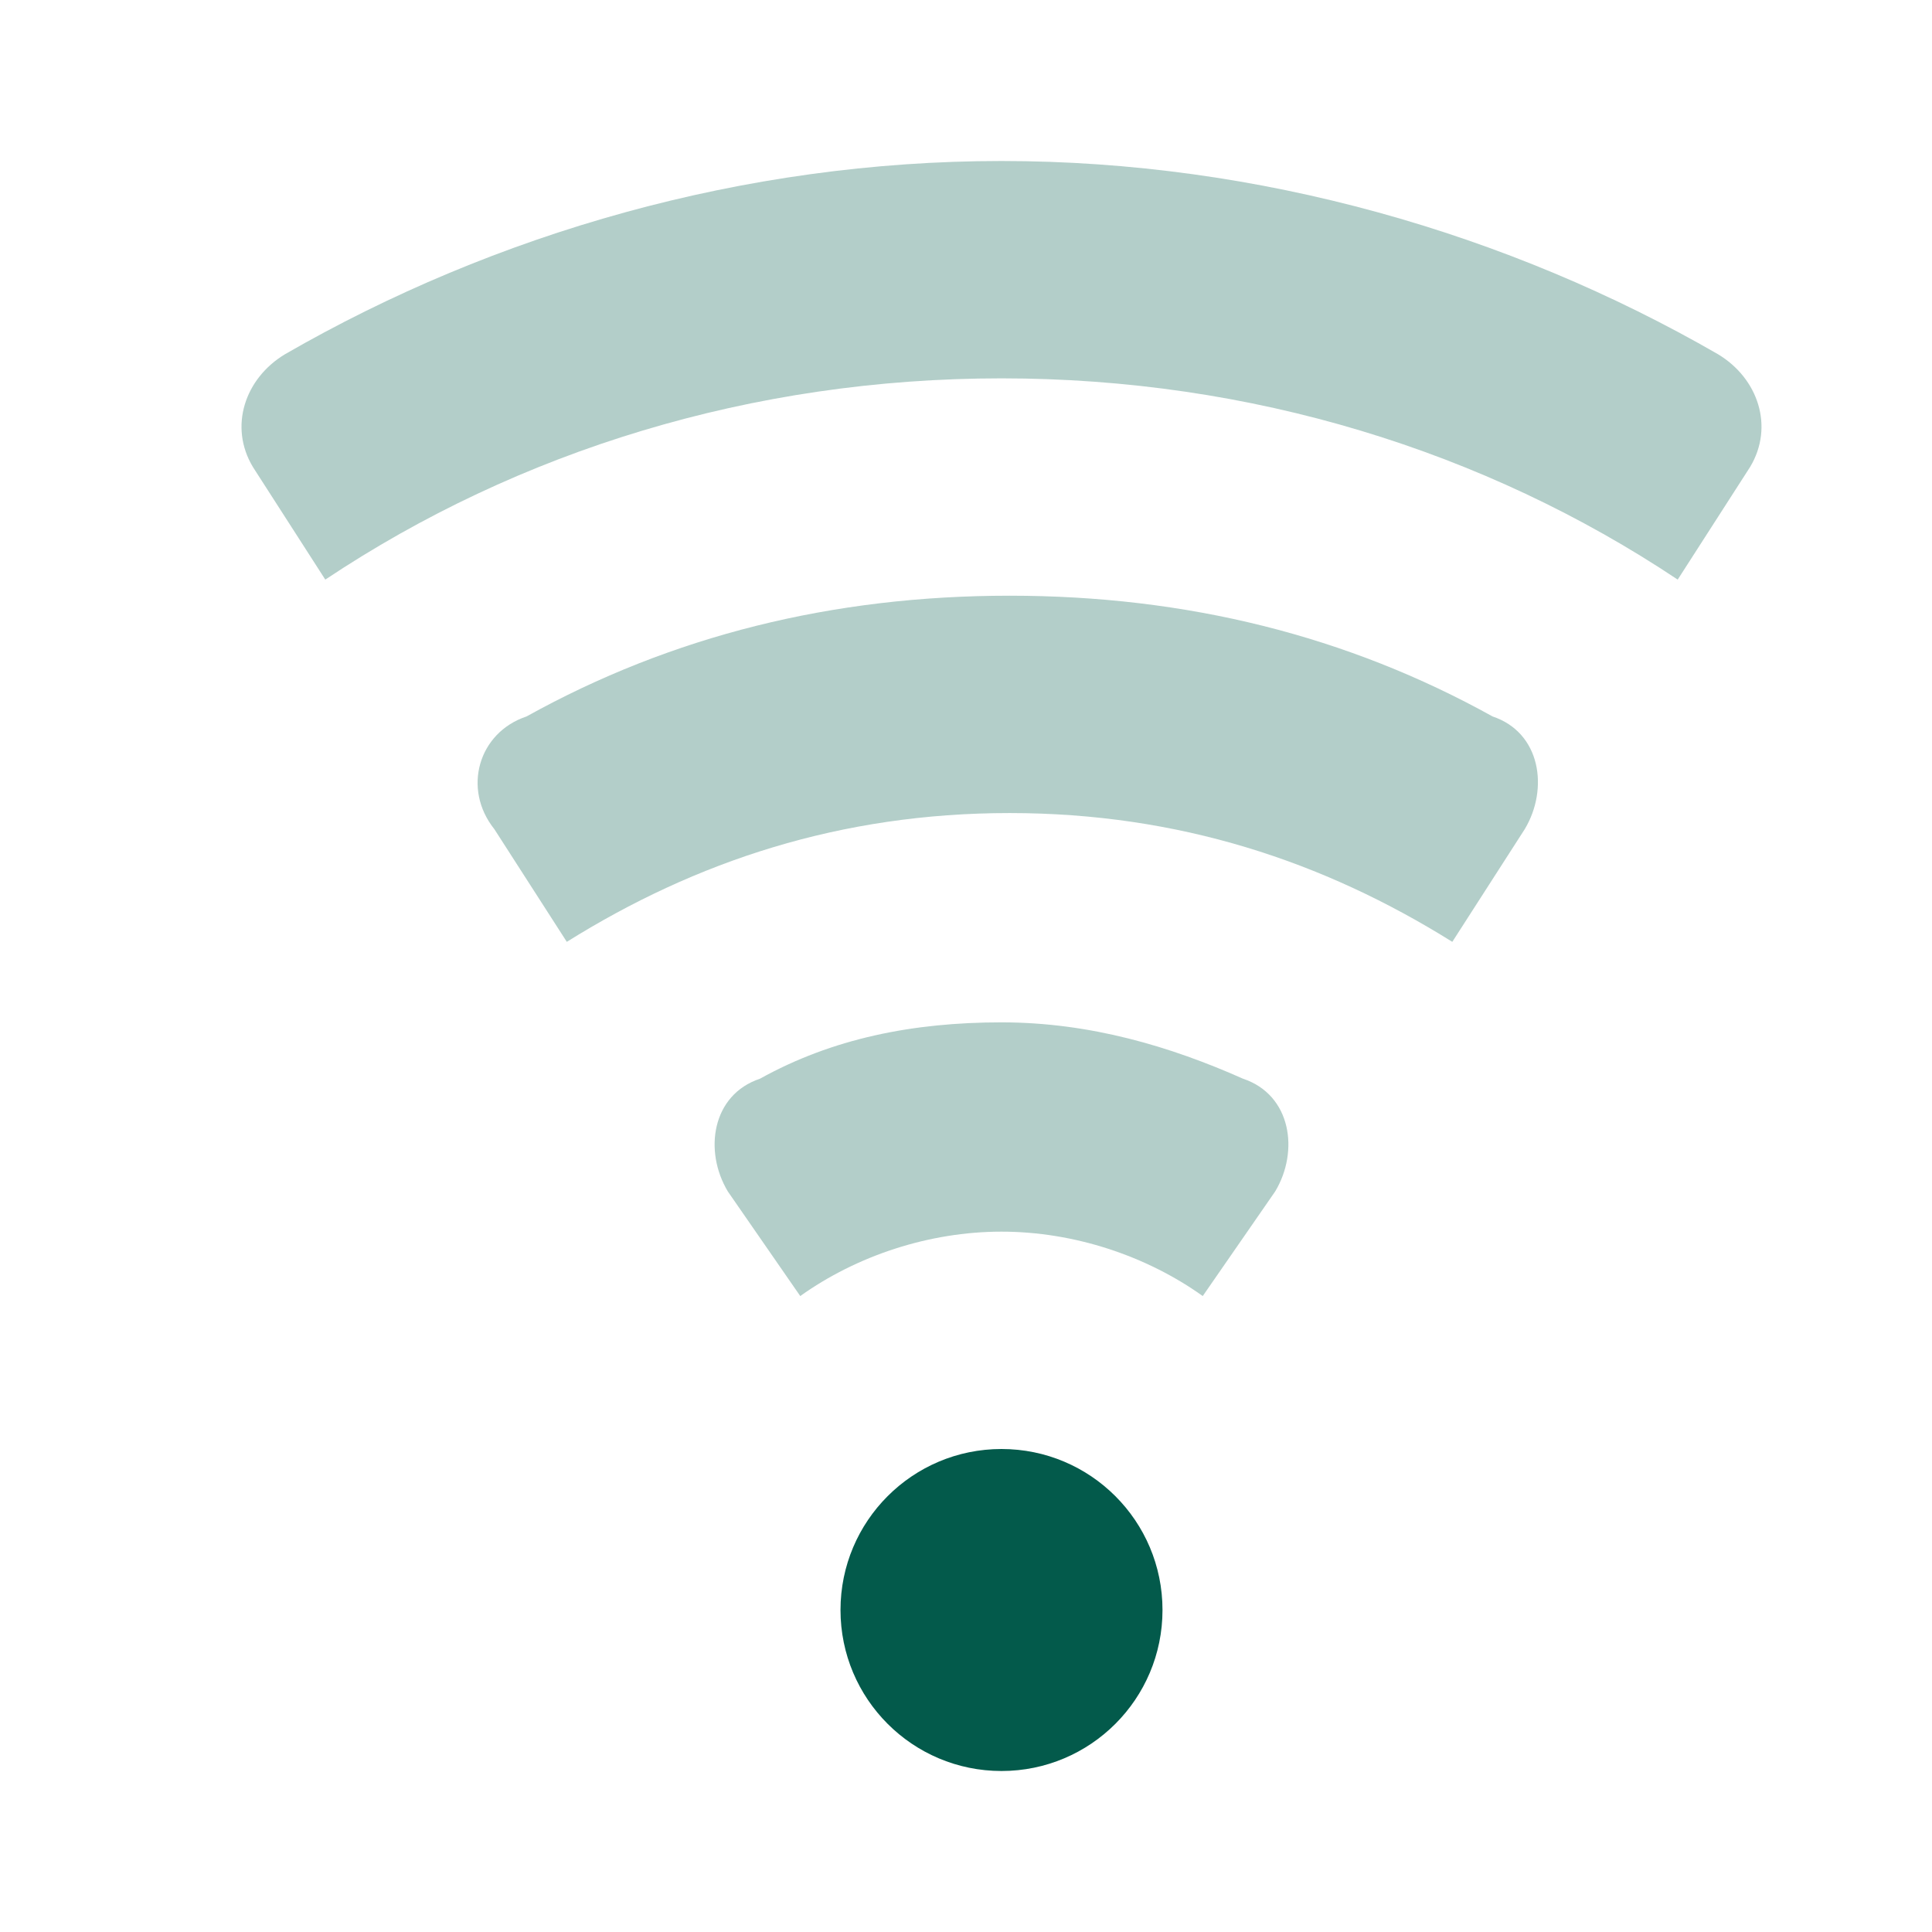 <svg width="24" height="24" viewBox="0 0 24 24" fill="none" xmlns="http://www.w3.org/2000/svg">
<path d="M12.441 22C13.546 22 14.441 21.105 14.441 20C14.441 18.895 13.546 18 12.441 18C11.336 18 10.441 18.895 10.441 20C10.441 21.105 11.336 22 12.441 22Z" fill="#035A4B"/>
<path opacity="0.3" d="M9.041 14.8L9.941 16.1C10.641 15.6 11.541 15.3 12.441 15.3C13.341 15.3 14.241 15.6 14.941 16.1L15.841 14.8C16.141 14.3 16.041 13.6 15.441 13.4C14.541 13 13.541 12.7 12.441 12.7C11.341 12.7 10.341 12.9 9.441 13.4C8.841 13.6 8.741 14.3 9.041 14.8Z" fill="#035A4B"/>
<path opacity="0.3" d="M3.141 5.8L4.041 7.2C6.441 5.6 9.341 4.7 12.441 4.7C15.541 4.7 18.441 5.6 20.841 7.2L21.741 5.8C22.041 5.3 21.841 4.7 21.341 4.4C18.741 2.9 15.641 2 12.441 2C9.241 2 6.141 2.9 3.541 4.4C3.041 4.7 2.841 5.3 3.141 5.8Z" fill="#035A4B"/>
<path opacity="0.3" d="M6.141 10.3L7.041 11.7C8.641 10.7 10.441 10.1 12.541 10.1C14.641 10.1 16.441 10.7 18.041 11.7L18.941 10.3C19.241 9.8 19.141 9.1 18.541 8.9C16.741 7.9 14.741 7.4 12.541 7.4C10.341 7.4 8.341 7.9 6.541 8.9C5.941 9.1 5.741 9.8 6.141 10.3Z" fill="#035A4B"/>
</svg>
